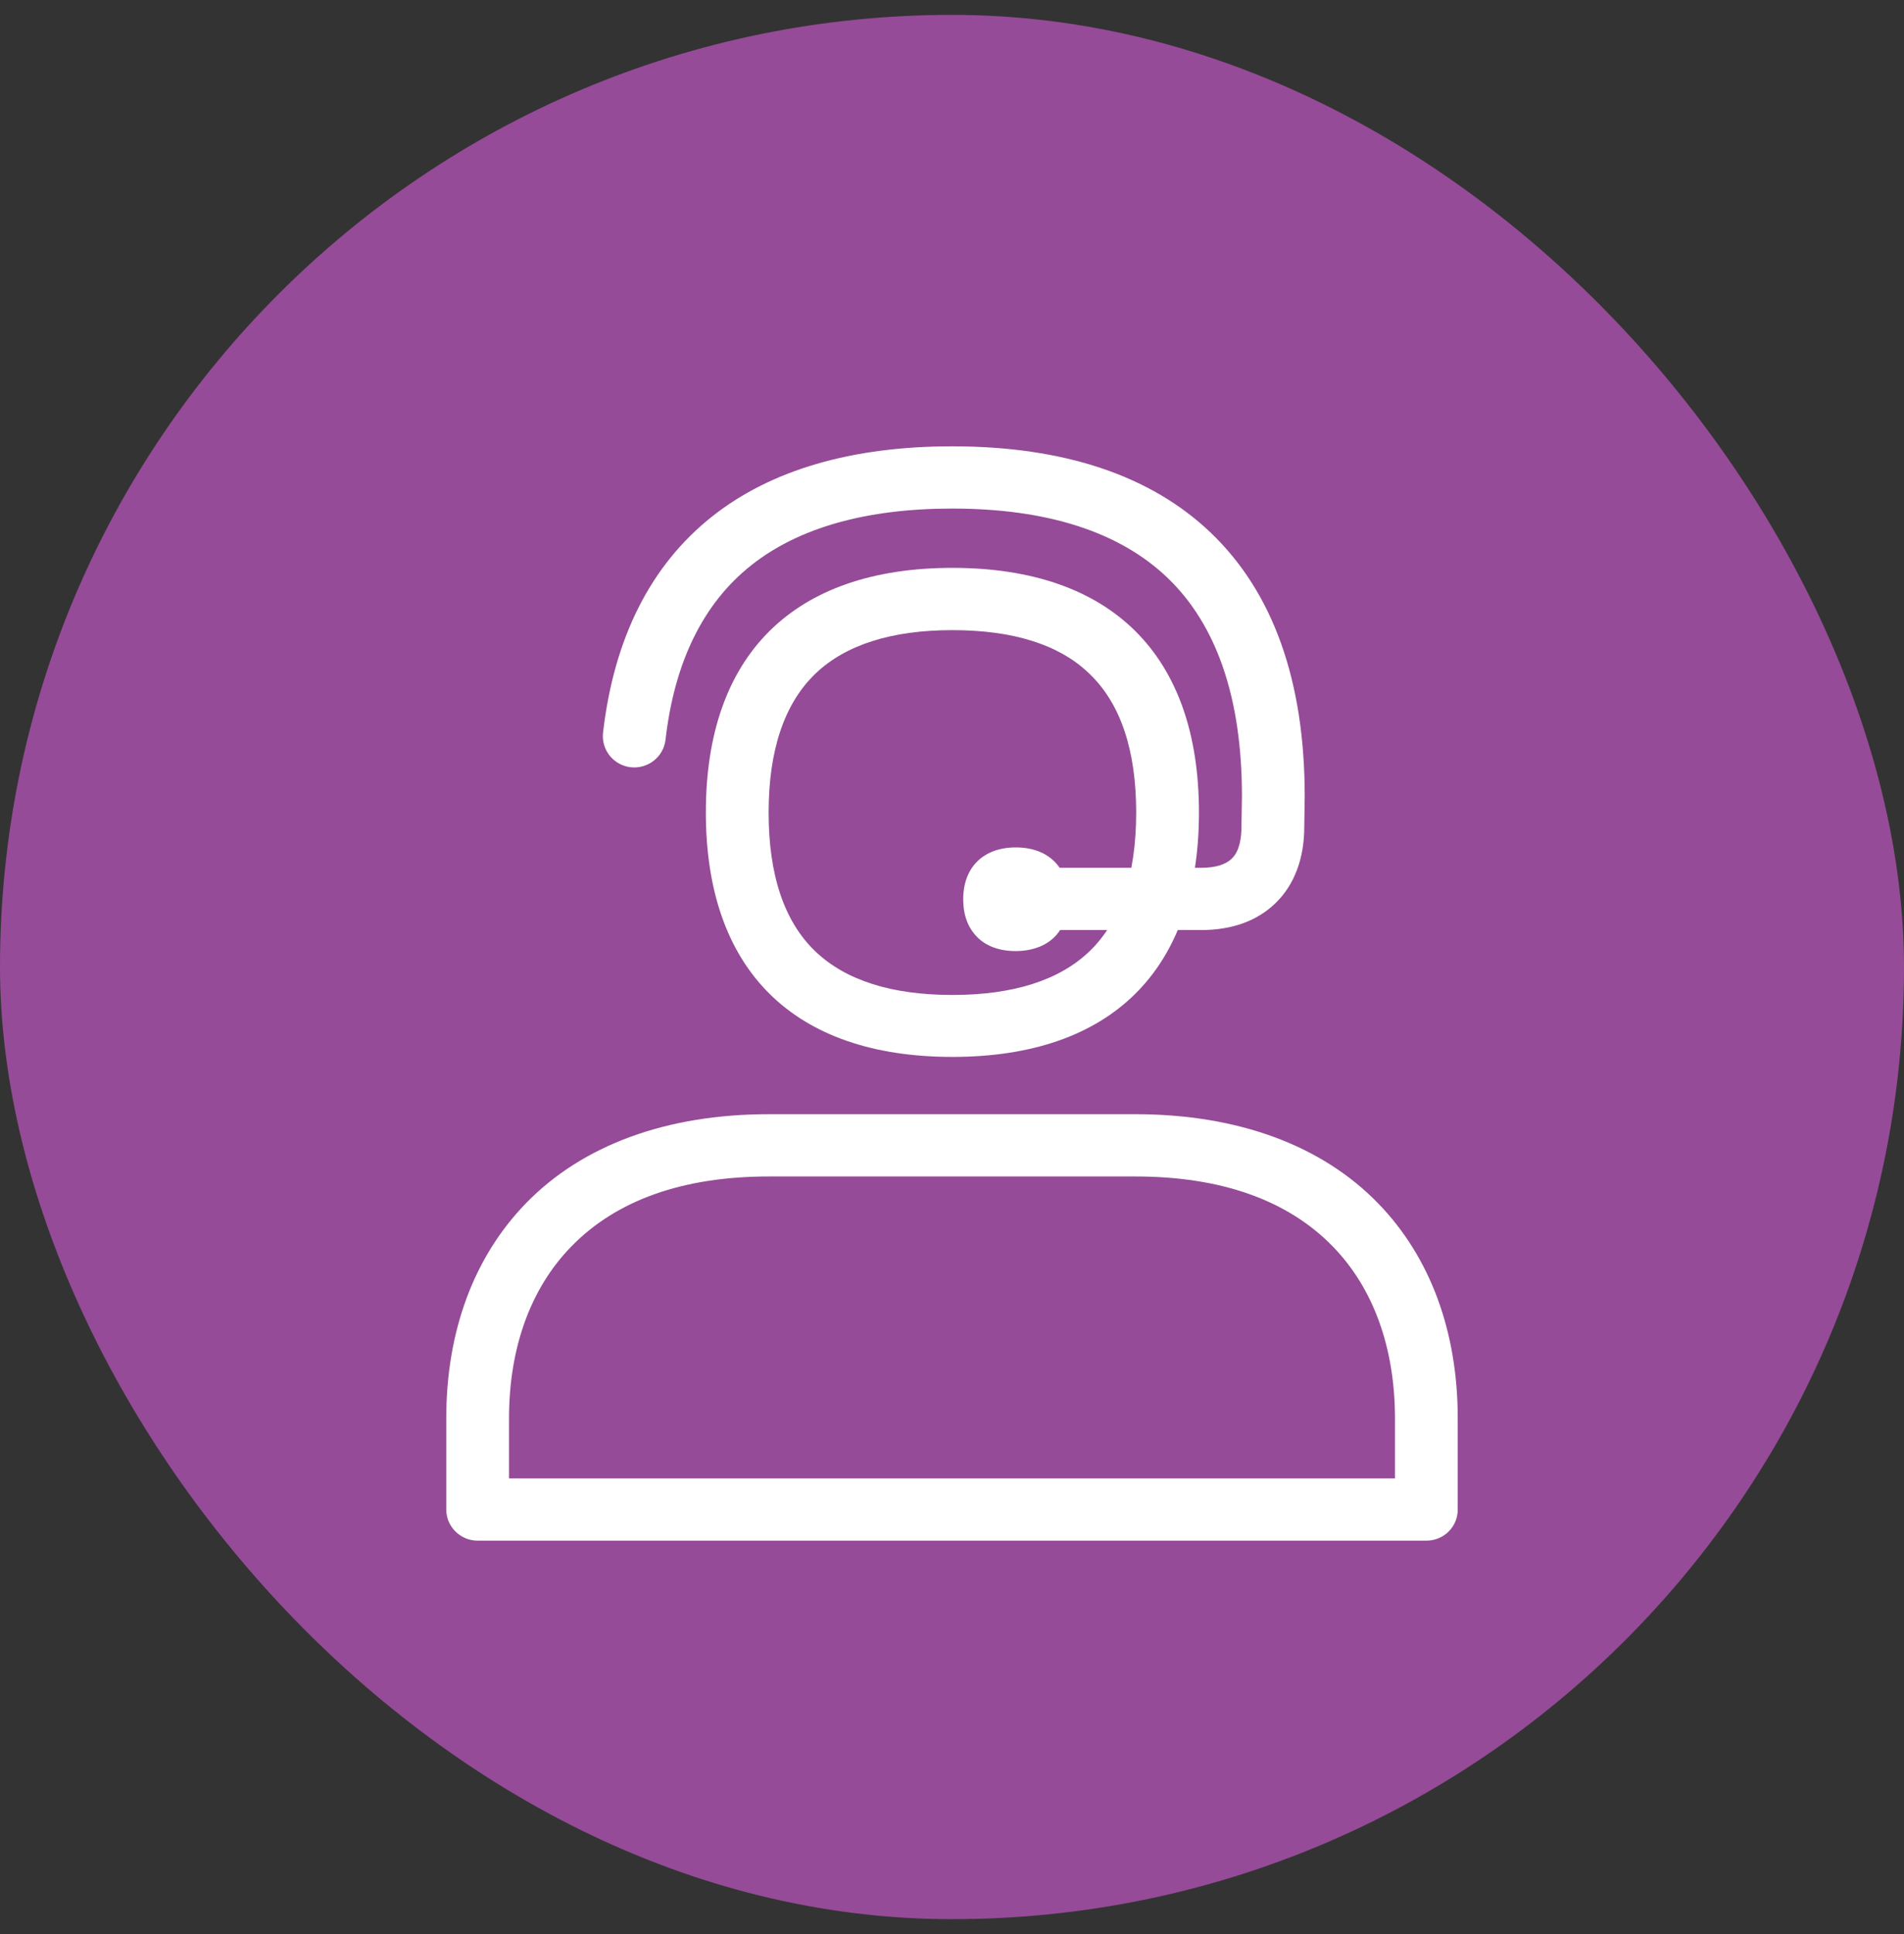 <svg width="64" height="65" viewBox="0 0 64 65" fill="none" xmlns="http://www.w3.org/2000/svg">
<rect x="0" y="0" width="64" height="65" fill="#333333" stroke="none"/>
<rect y="0.5" width="64" height="64" rx="32" fill="#954B97"/>
<path d="M32.013 35.521C26.669 35.521 23.726 32.602 23.726 27.303C23.726 22.004 26.674 19.085 32.013 19.085C37.352 19.085 40.301 22.004 40.301 27.303C40.301 32.602 37.357 35.521 32.013 35.521ZM32.013 21.178C29.972 21.178 28.426 21.669 27.413 22.637C26.369 23.636 25.836 25.205 25.836 27.308C25.836 29.411 26.363 30.98 27.413 31.98C28.426 32.947 29.972 33.439 32.013 33.439C34.055 33.439 35.6 32.947 36.613 31.98C37.658 30.98 38.191 29.411 38.191 27.308C38.191 25.205 37.663 23.636 36.613 22.637C35.606 21.664 34.06 21.178 32.013 21.178Z" fill="white"/>
<path d="M40.369 31.258H35.374C34.793 31.258 34.319 30.787 34.319 30.212C34.319 29.636 34.793 29.166 35.374 29.166H40.369C40.849 29.166 41.198 29.061 41.409 28.852C41.678 28.59 41.73 28.125 41.73 27.785V27.769L41.746 26.754C41.746 23.474 40.902 21.005 39.24 19.415C37.626 17.872 35.194 17.092 32.008 17.092C29.128 17.092 26.854 17.731 25.261 18.991C23.641 20.268 22.67 22.245 22.37 24.866C22.301 25.441 21.779 25.849 21.199 25.786C20.618 25.718 20.207 25.2 20.27 24.625C20.639 21.434 21.874 18.991 23.942 17.354C25.92 15.79 28.637 15 32.008 15C35.759 15 38.687 15.978 40.702 17.908C42.796 19.912 43.856 22.888 43.856 26.759V26.775L43.841 27.79C43.841 28.852 43.508 29.73 42.891 30.337C42.274 30.944 41.425 31.258 40.369 31.258Z" fill="white"/>
<path d="M34.139 29.003C33.39 29.003 32.899 29.39 32.899 30.222C32.899 30.62 33.01 30.918 33.211 31.117C33.427 31.331 33.743 31.436 34.134 31.436C34.524 31.436 34.841 31.331 35.057 31.117C35.258 30.918 35.368 30.62 35.368 30.222C35.374 29.39 34.888 29.003 34.139 29.003Z" fill="white"/>
<path d="M34.139 31.964C33.601 31.964 33.147 31.802 32.841 31.488C32.535 31.174 32.377 30.756 32.377 30.222C32.377 29.15 33.052 28.48 34.145 28.48C35.236 28.48 35.912 29.15 35.912 30.222C35.912 30.751 35.754 31.18 35.447 31.488C35.142 31.797 34.677 31.964 34.139 31.964ZM34.139 29.527C33.633 29.527 33.427 29.731 33.427 30.222C33.427 30.468 33.48 30.646 33.585 30.751C33.722 30.887 33.96 30.918 34.134 30.918C34.308 30.918 34.545 30.892 34.682 30.751C34.788 30.646 34.841 30.468 34.841 30.222C34.846 29.725 34.64 29.527 34.139 29.527ZM47.945 51.779H16.055C15.475 51.779 15 51.308 15 50.733V47.673C15 44.749 15.923 42.248 17.675 40.444C19.579 38.482 22.407 37.446 25.846 37.446H38.154C41.593 37.446 44.421 38.482 46.325 40.444C48.077 42.248 49 44.749 49 47.673V50.733C49 51.314 48.531 51.779 47.945 51.779ZM17.11 49.687H46.89V47.673C46.89 45.298 46.167 43.3 44.806 41.898C43.287 40.334 41.05 39.539 38.154 39.539H25.852C22.955 39.539 20.718 40.334 19.199 41.898C17.833 43.3 17.11 45.298 17.11 47.673V49.687Z" fill="white"/>
</svg>
